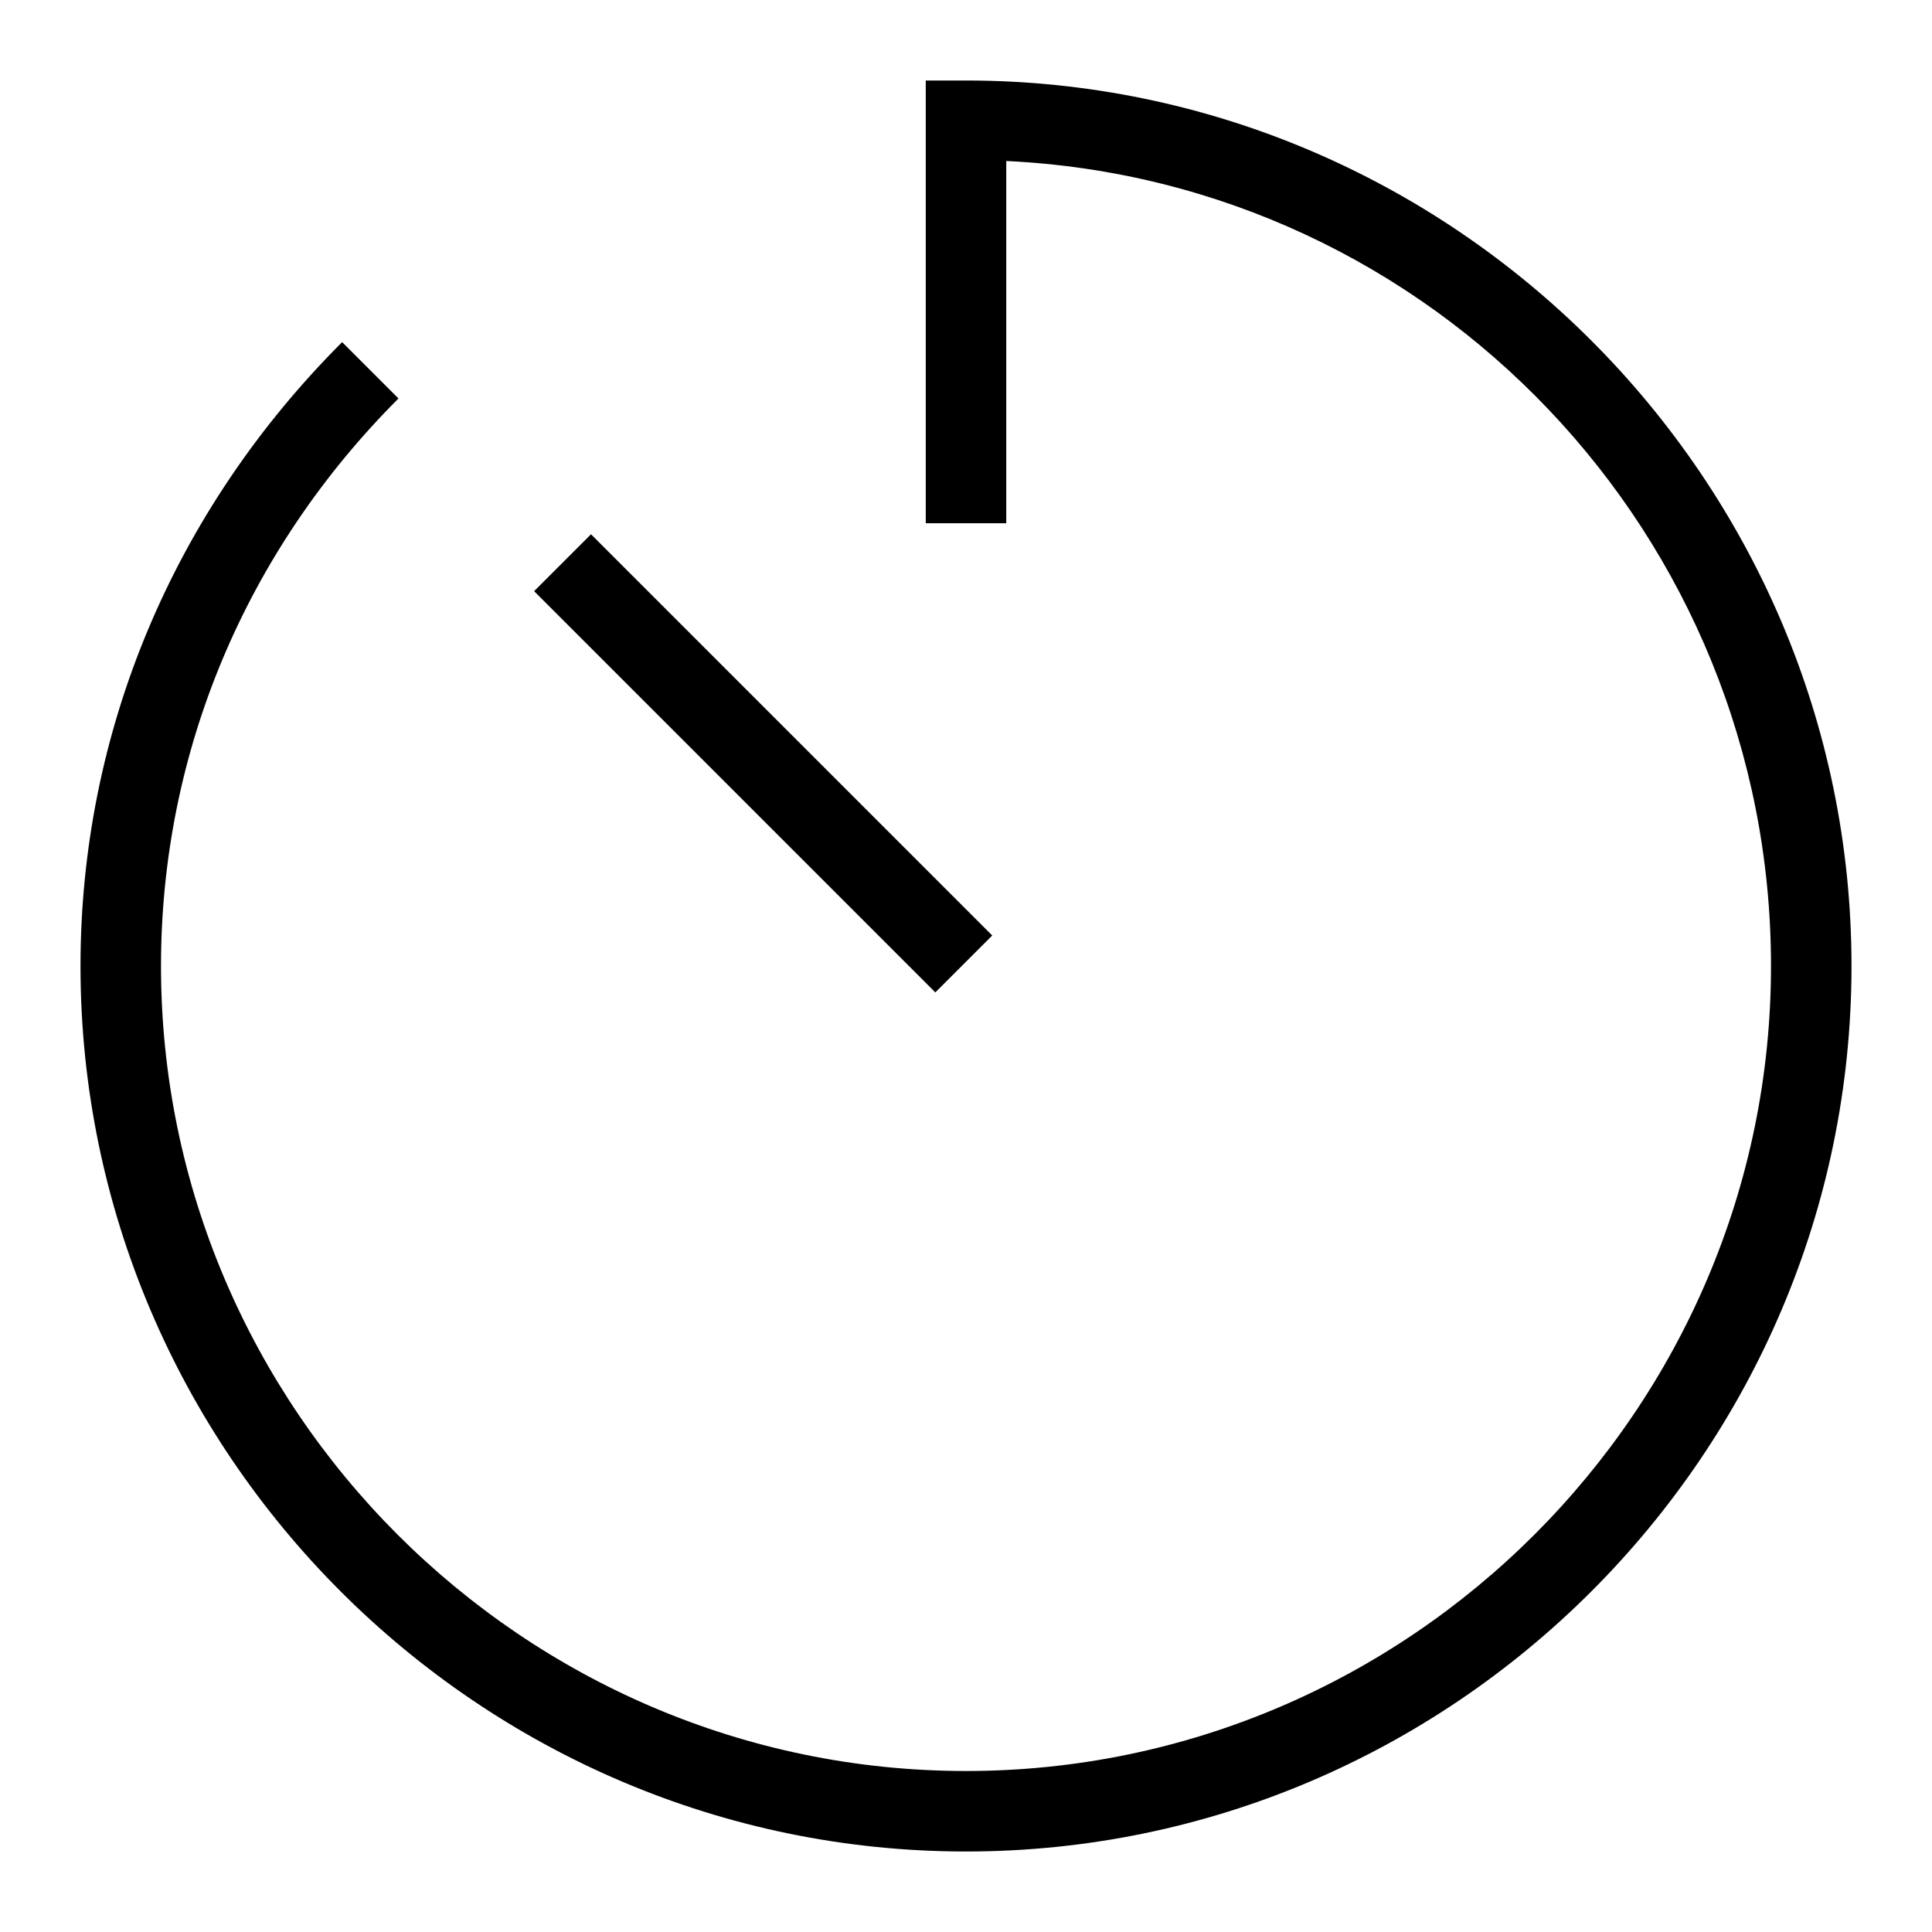 <?xml version="1.0" ?><svg id="Layer_1" style="enable-background:new 0 0 48 48;" version="1.1" viewBox="0 0 48 48" xml:space="preserve" xmlns="http://www.w3.org/2000/svg" xmlns:xlink="http://www.w3.org/1999/xlink"><g><rect height="14.1" transform="matrix(0.707 -0.707 0.707 0.707 -7.87 19)" width="2" x="18" y="11.9"/></g><g><path d="M24,46C11.9,46,2,36.1,2,24c0-5.8,2.3-11.3,6.5-15.5l1.4,1.4C6.1,13.7,4,18.7,4,24c0,11,9,20,20,20c11,0,20-9,20-20   c0-10.7-8.4-19.5-19-20v9h-2V2h1c12.1,0,22,9.9,22,22S36.1,46,24,46z"/></g></svg>
